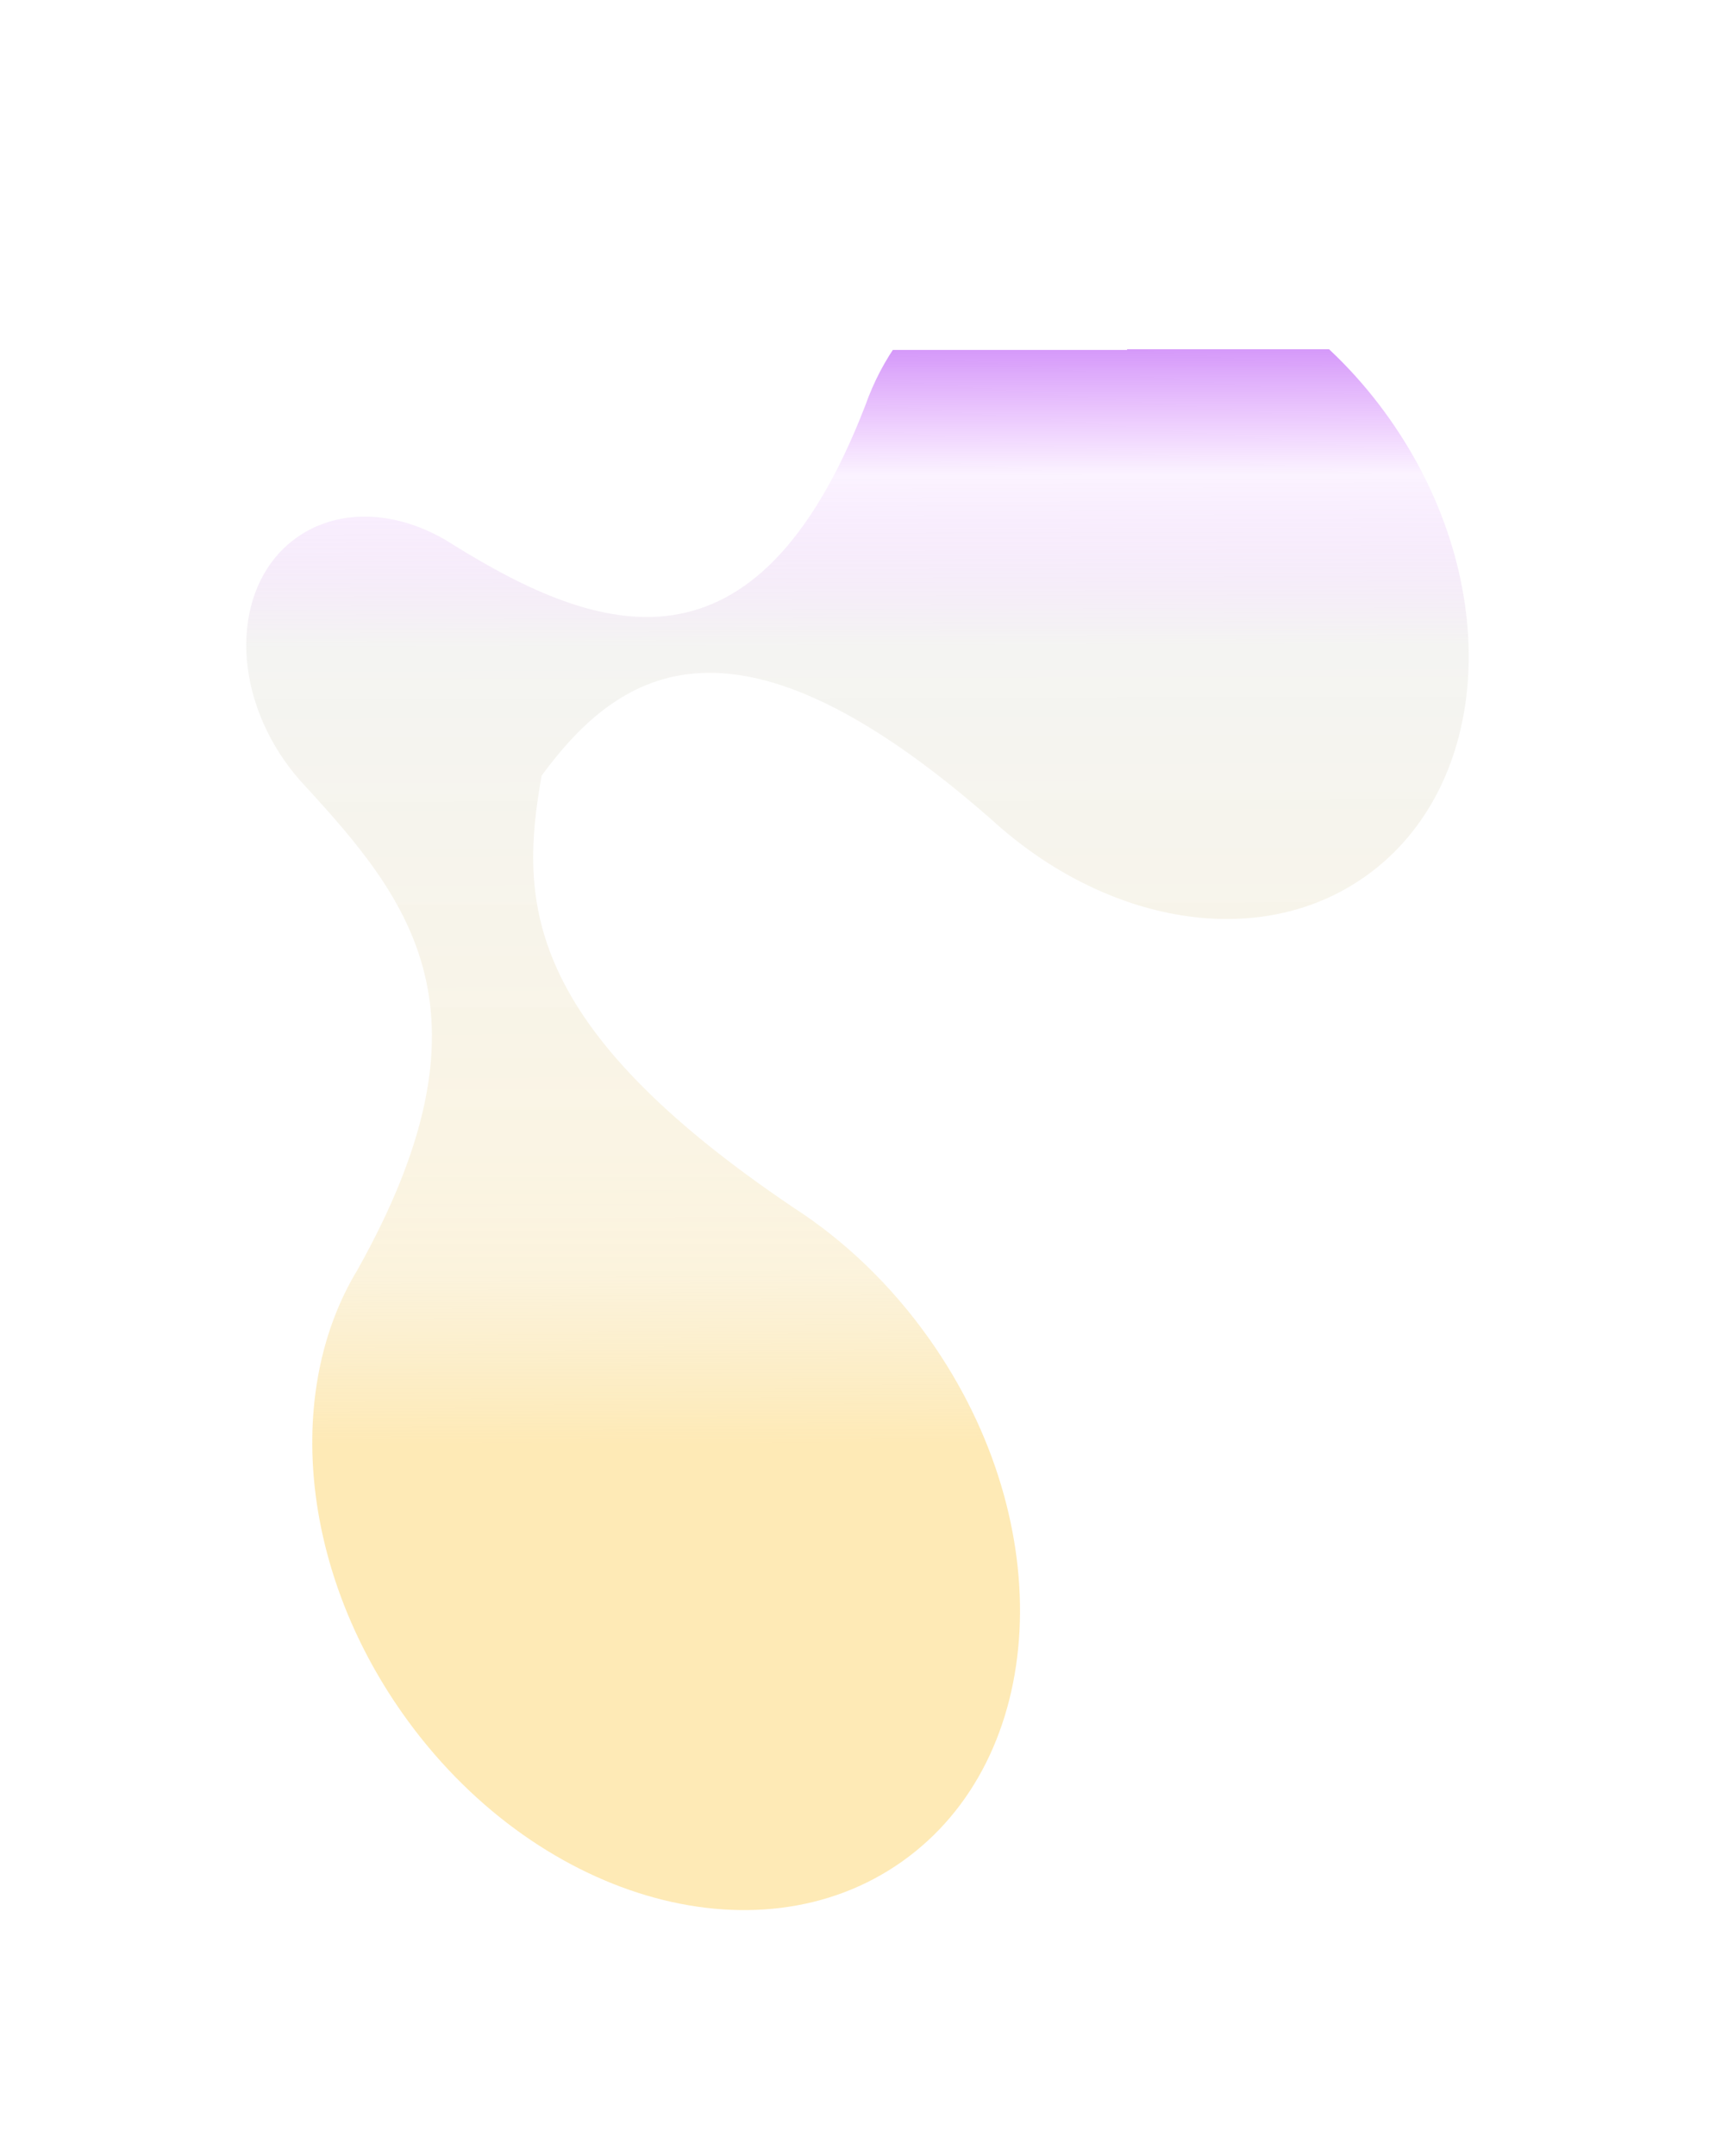 <?xml version="1.0" encoding="UTF-8"?> <svg xmlns="http://www.w3.org/2000/svg" width="1962" height="2466" viewBox="0 0 1962 2466" fill="none"> <g filter="url(#filter0_f_60_791)"> <path fill-rule="evenodd" clip-rule="evenodd" d="M348.933 898.824C340.791 890.196 333.101 880.812 325.979 870.706C262.02 779.946 268.104 665.344 339.57 614.734C390.002 579.019 459.516 584.716 518.542 623.059C684.456 726.263 865.026 787.512 990.028 463.485C1009.13 409.791 1042.1 363.566 1088.63 330.615C1234.68 227.181 1459.06 293.7 1589.77 479.191C1720.49 664.681 1708.06 898.9 1562 1002.33C1440.54 1088.35 1264.92 1056.83 1134.04 937.109C844.279 682.934 711.685 761.574 619.659 887.081C593.981 1030.48 598.103 1172.45 907.817 1381.2C965.788 1418.57 1019.48 1469.43 1063.75 1532.25C1212.85 1743.84 1198.67 2011 1032.06 2128.99C865.46 2246.97 609.526 2171.1 460.42 1959.51C342.071 1791.57 326.594 1588.62 408.552 1453.04C573.895 1158.92 469.447 1030.11 348.933 898.824Z" fill="url(#paint0_linear_60_791)"></path> </g> <defs> <filter id="filter0_f_60_791" x="0.723" y="0.857" width="1960.5" height="2464.75" filterUnits="userSpaceOnUse" color-interpolation-filters="sRGB"> <feFlood flood-opacity="0" result="BackgroundImageFix"></feFlood> <feBlend mode="normal" in="SourceGraphic" in2="BackgroundImageFix" result="shape"></feBlend> <feGaussianBlur stdDeviation="140.5" result="effect1_foregroundBlur_60_791"></feGaussianBlur> </filter> <linearGradient id="paint0_linear_60_791" x1="536.128" y1="401.632" x2="539.087" y2="1652.96" gradientUnits="userSpaceOnUse"> <stop stop-color="#7E1AFF" stop-opacity="0"></stop> <stop offset="0" stop-color="#0085FF" stop-opacity="0.38"></stop> <stop offset="0" stop-color="#9600F1" stop-opacity="0.4"></stop> <stop offset="0.115" stop-color="#AF0AFC" stop-opacity="0.05"></stop> <stop offset="0.271" stop-color="#C8C9BE" stop-opacity="0.2"></stop> <stop offset="0.75" stop-color="#EBCE80" stop-opacity="0.22"></stop> <stop offset="0.844" stop-color="#F2CF74" stop-opacity="0.25"></stop> <stop offset="1" stop-color="#FDD160" stop-opacity="0.46"></stop> </linearGradient> </defs> </svg> 